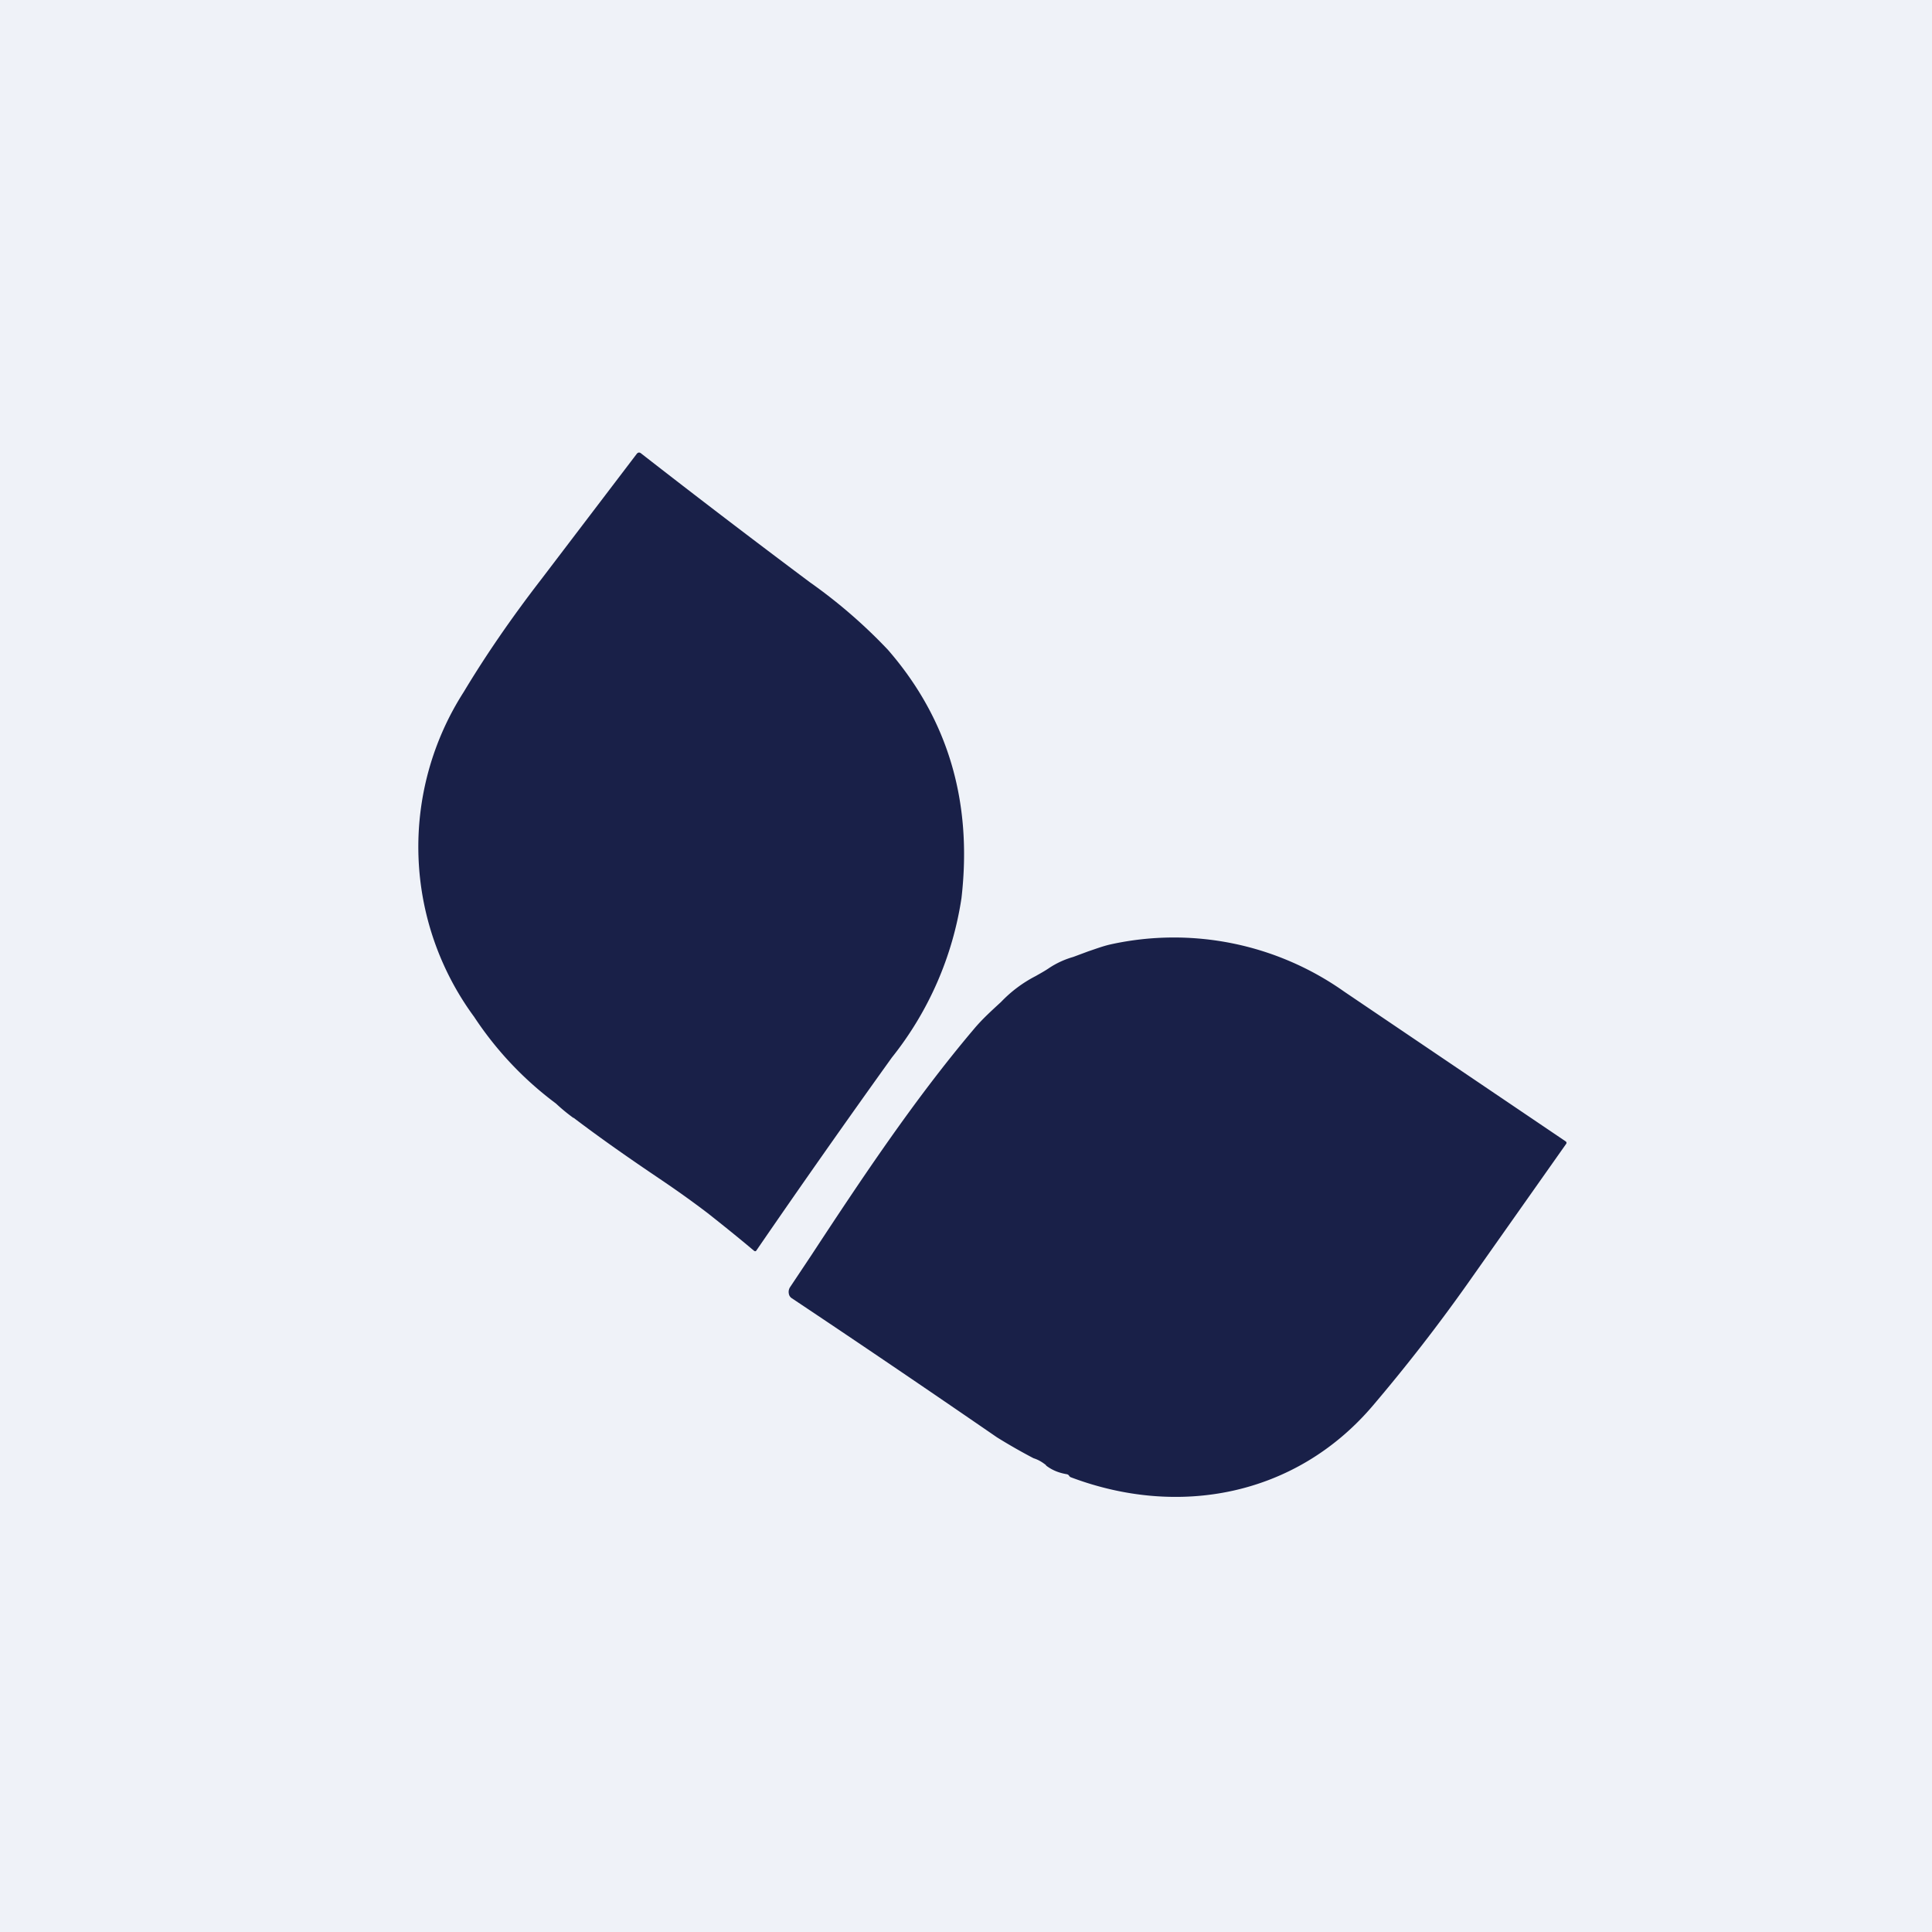 <?xml version="1.0" encoding="UTF-8"?>
<!-- generated by Finnhub -->
<svg viewBox="0 0 55.5 55.5" xmlns="http://www.w3.org/2000/svg">
<path d="M 0,0 H 55.5 V 55.5 H 0 Z" fill="rgb(239, 242, 248)"/>
<path d="M 16.47,32.105 C 17.28,32.72 18.1,33.29 18.93,33.85 C 19.45,34.2 19.91,34.53 20.33,34.85 C 20.76,35.19 21.21,35.55 21.66,35.93 C 21.69,35.95 21.71,35.95 21.73,35.92 C 23,34.07 24.3,32.22 25.62,30.38 A 9.65,9.65 0 0,0 27.62,25.8 C 27.94,23.03 27.23,20.65 25.51,18.67 A 14.9,14.9 0 0,0 23.27,16.73 A 300.44,300.44 0 0,1 18.41,13.02 A 0.09,0.09 0 0,0 18.35,13 A 0.1,0.1 0 0,0 18.29,13.04 L 15.55,16.64 C 14.7,17.74 13.95,18.83 13.32,19.88 A 8.24,8.24 0 0,0 13.62,29.21 A 9.86,9.86 0 0,0 15.97,31.7 C 16.13,31.85 16.3,31.99 16.48,32.12 Z M 30.05,42.1 C 30.22,42.23 30.41,42.31 30.65,42.35 A 0.1,0.1 0 0,1 30.71,42.39 C 30.72,42.41 30.74,42.43 30.77,42.44 C 33.85,43.6 37.21,42.98 39.42,40.4 C 40.39,39.26 41.29,38.1 42.12,36.93 L 44.99,32.86 C 45.01,32.83 45,32.81 44.98,32.79 L 38.62,28.49 A 8.47,8.47 0 0,0 31.9,27.13 C 31.68,27.18 31.47,27.26 31.26,27.33 L 30.83,27.49 A 2.5,2.5 0 0,0 30.15,27.8 C 30.02,27.89 29.89,27.96 29.75,28.04 A 3.73,3.73 0 0,0 28.76,28.78 C 28.49,29.03 28.22,29.27 27.97,29.57 C 26.27,31.58 24.77,33.83 23.3,36.07 L 22.7,36.97 A 0.25,0.25 0 0,0 22.66,37.16 A 0.19,0.19 0 0,0 22.74,37.29 C 24.66,38.57 26.62,39.9 28.64,41.29 A 16.4,16.4 0 0,0 29.69,41.89 C 29.82,41.93 29.94,42 30.05,42.09 Z" fill="rgb(25, 32, 72)"/>
</svg>

